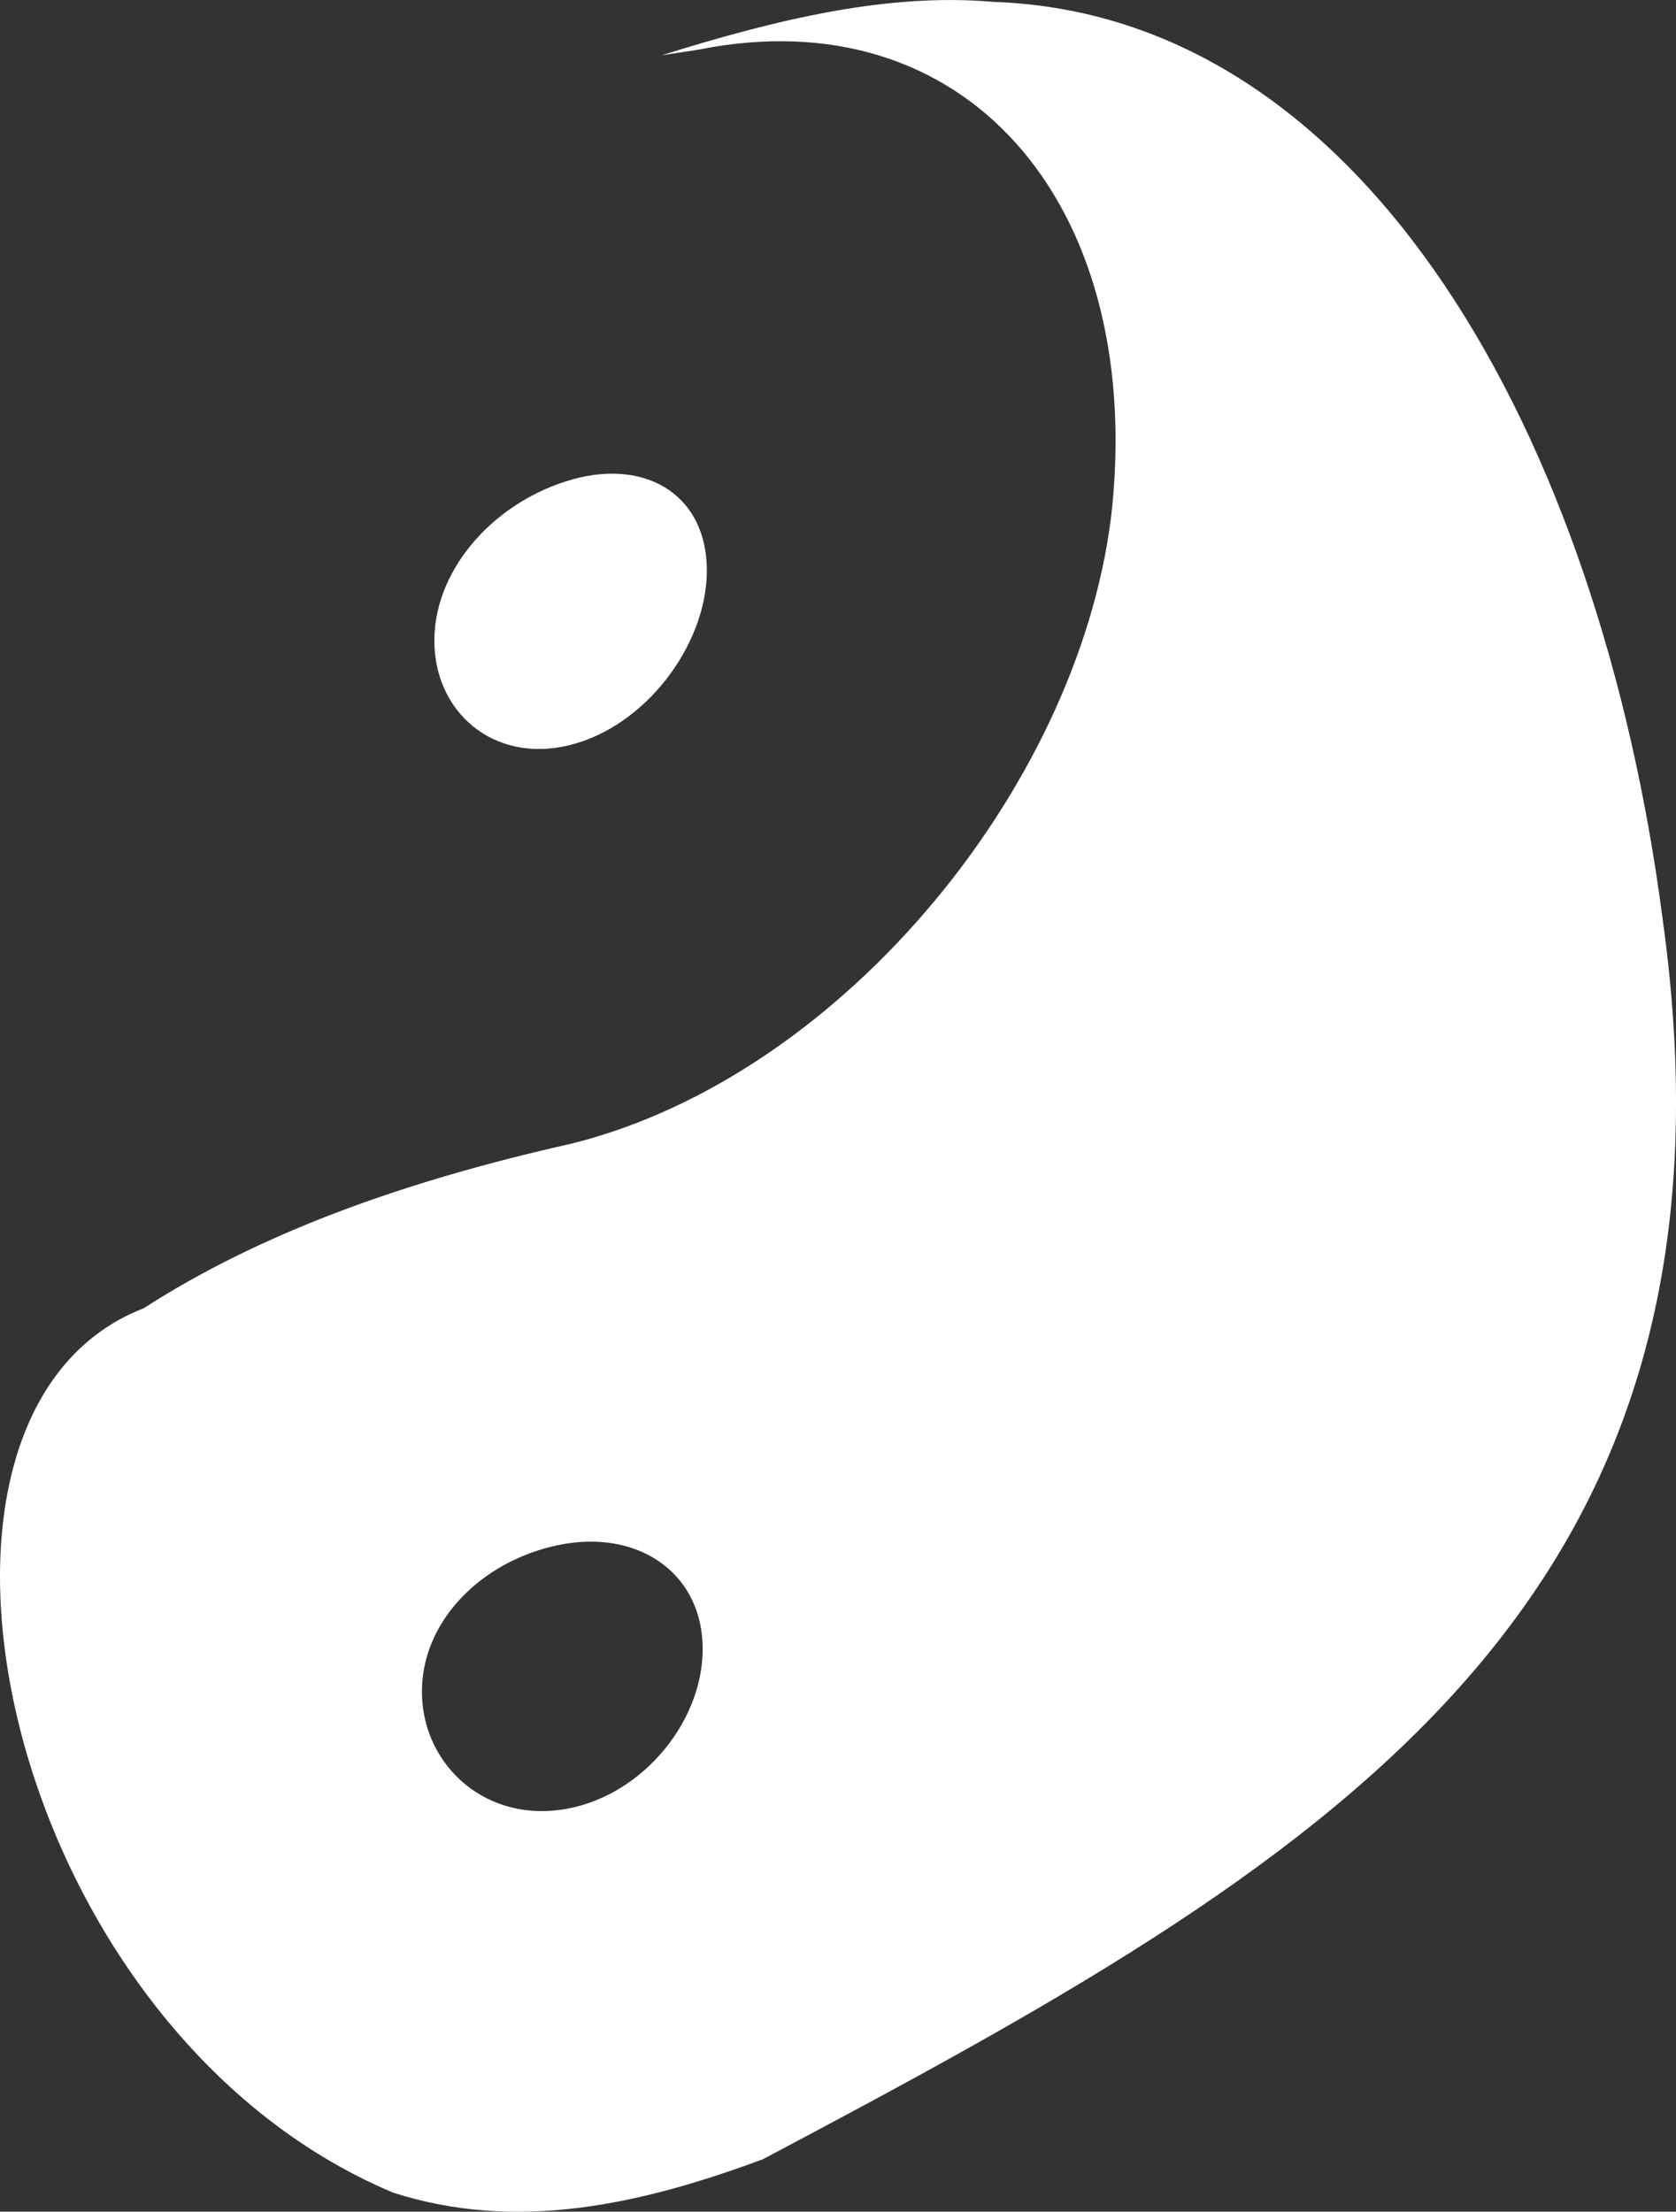 <?xml version="1.0" encoding="UTF-8"?>
<svg id="Layer_2" data-name="Layer 2" xmlns="http://www.w3.org/2000/svg" viewBox="0 0 148.55 196">
  <rect x="0" y="0" width="148.55" height="196" fill="#333333" stroke="none"/>
  <defs>
    <style>
      .cls-1 {
        fill: #fff;
      }
    </style>
  </defs>
  <g id="Layer_1-2" data-name="Layer 1">
    <g>
      <path class="cls-1" d="M50.77,42.47c6.69-1.83,11.97,1.55,11.88,8.27-.1,6.54-5.5,13.65-12.15,15.29-6.74,1.68-12.09-2.95-12-9.41.09-6.43,5.55-12.28,12.26-14.14Z"/>
      <path class="cls-1" d="M58.64,4.9C68.93,1.68,78.77-.66,88.08.17c32.98,1.14,53.7,38.58,59.27,81.16,8.62,61.65-30.28,83.83-79.73,110.02-10.96,4.07-21.89,6.46-32.78,2.96C.06,179.68-11.25,125.22,12.73,115.94c10.24-6.6,22.89-11.22,37.96-14.6,24.37-6.09,45.49-32.49,47.91-56.63C101.18,17.83,85.48-.32,61.91,4.4c-1.09.17-2.18.34-3.28.5ZM49.64,160.39c6.96-.93,12.61-7.57,12.64-14.19.04-6.58-5.38-10.49-12.12-9.4-6.91,1.14-12.6,6.4-12.76,12.83-.16,6.46,5.27,11.71,12.24,10.76Z"/>
    </g>
  </g>
</svg>